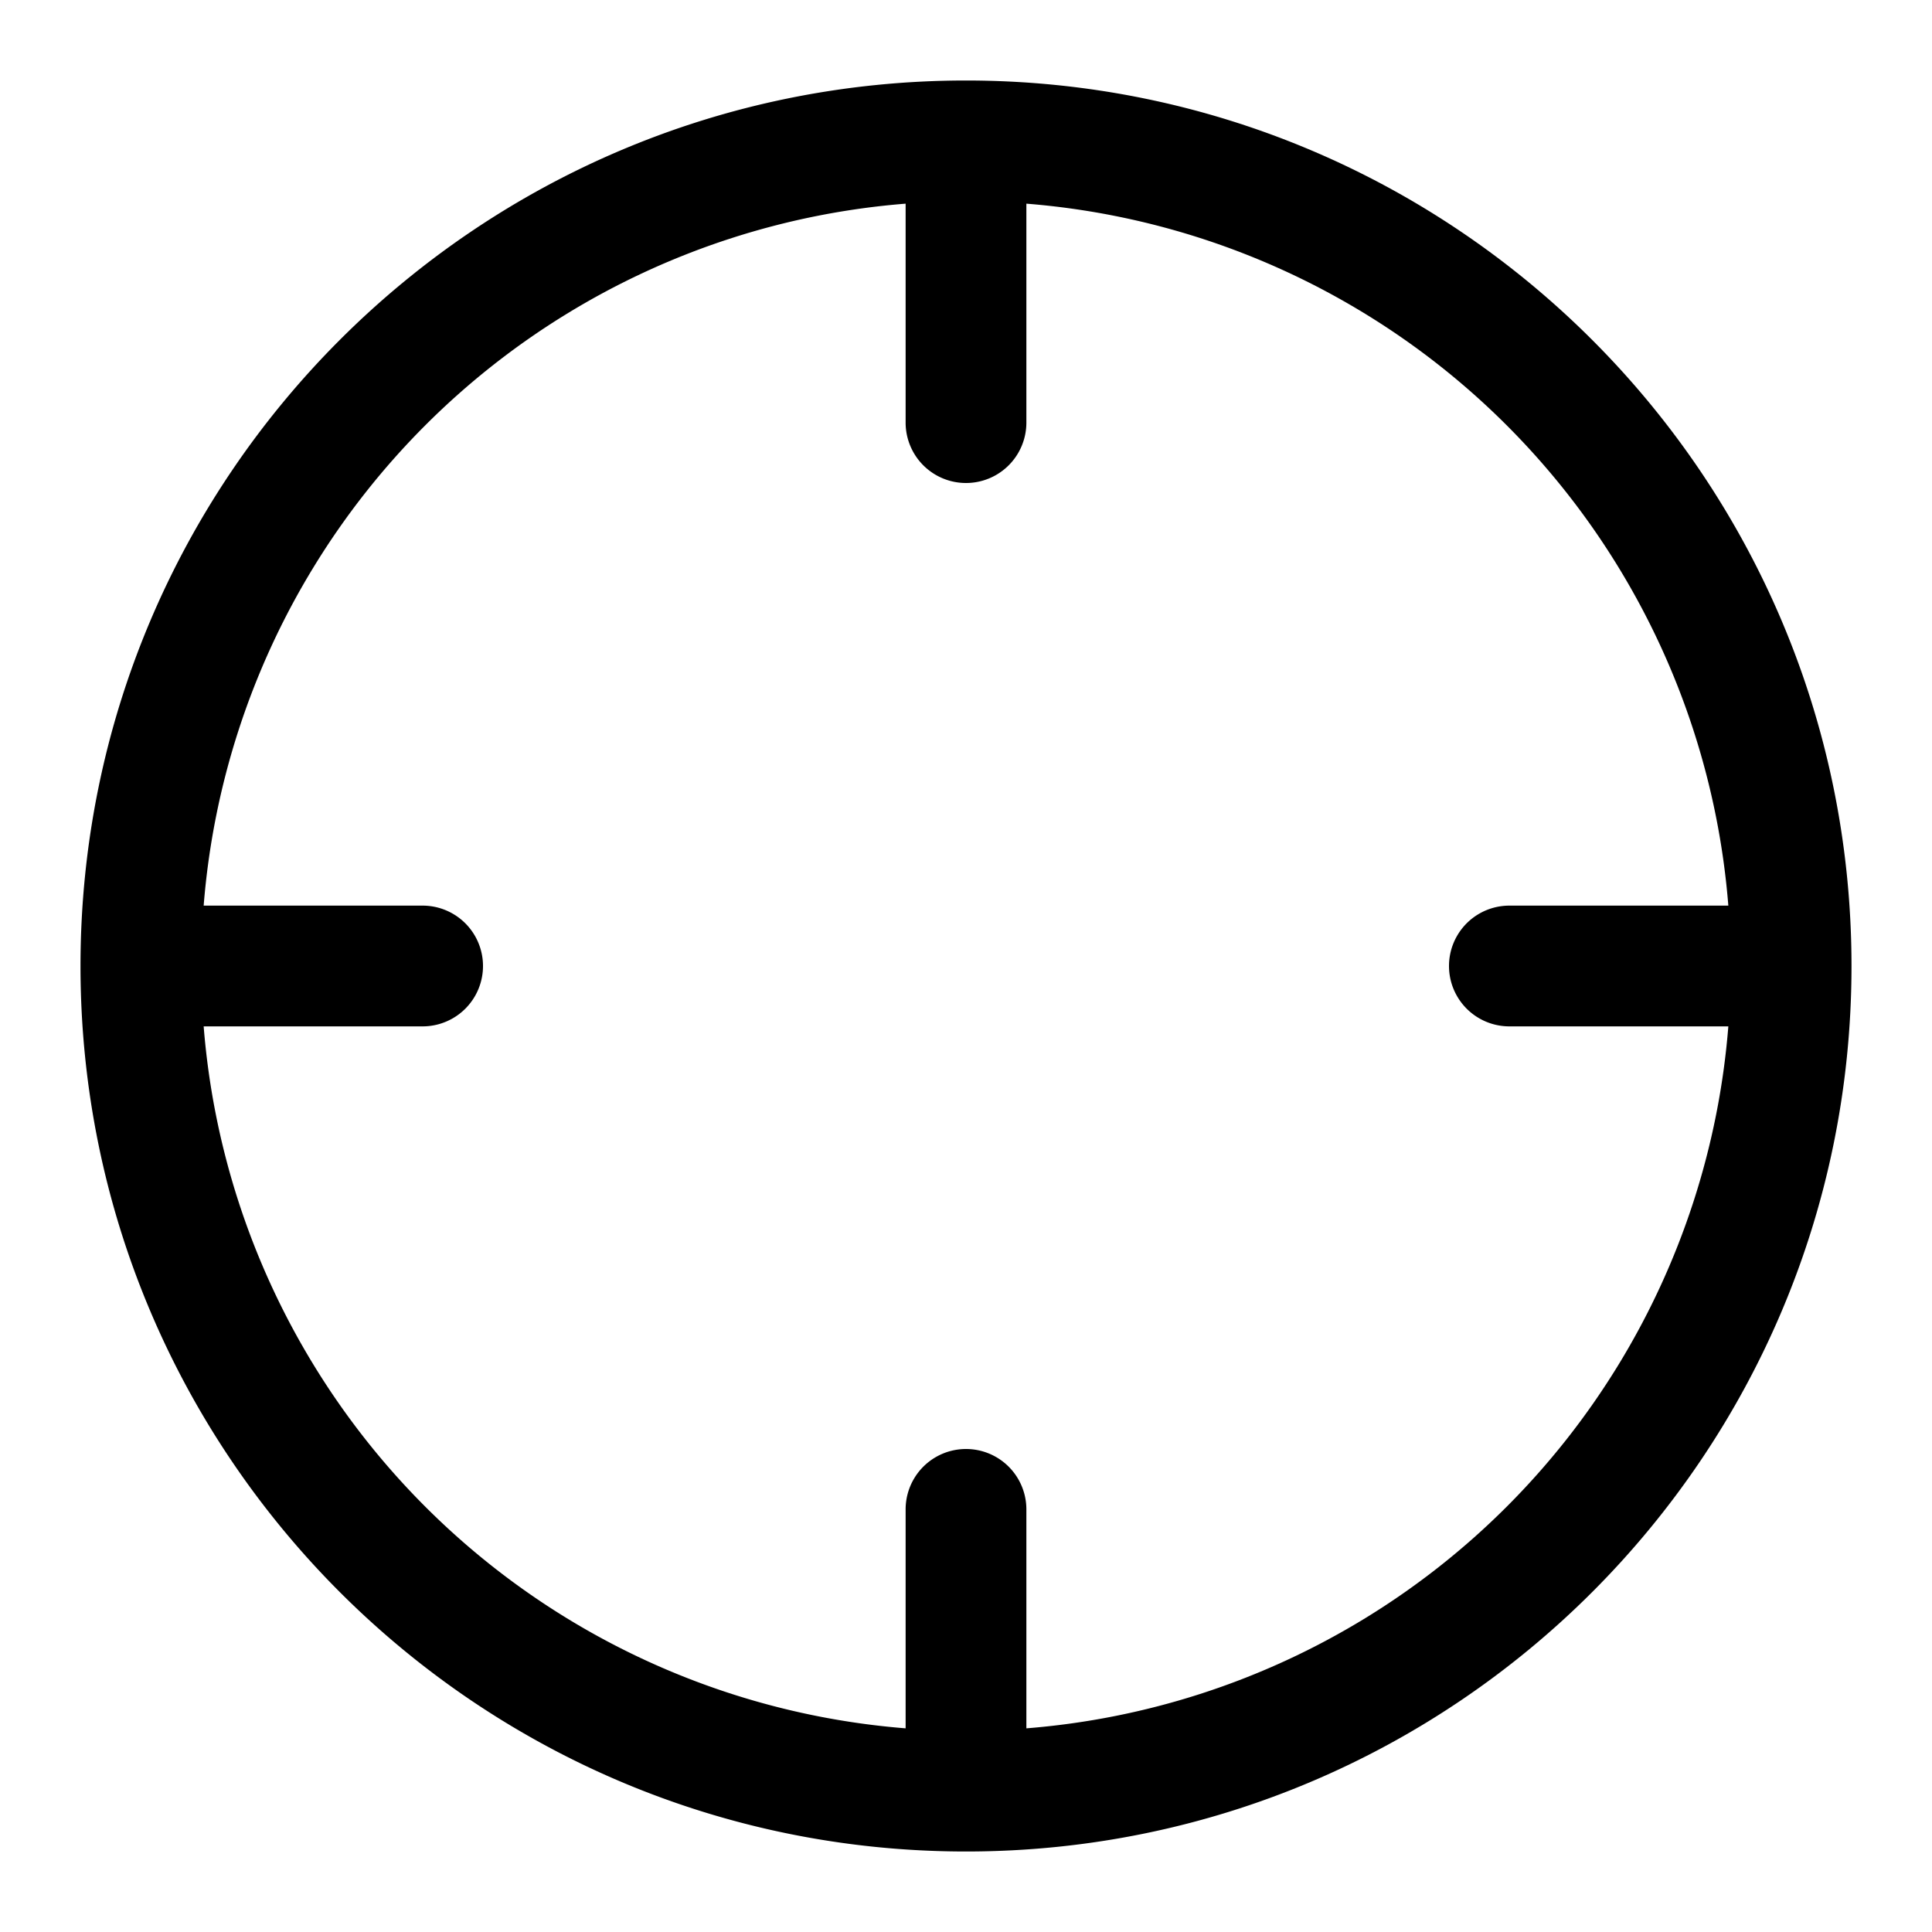 <svg xmlns="http://www.w3.org/2000/svg" width="24" height="24" fill="none" viewBox="0 0 24 24"><path fill="currentColor" fill-rule="evenodd" d="M1 12C1 5.925 5.925 1 12 1s11 4.925 11 11-4.925 11-11 11S1 18.075 1 12zm11.75 9.47v-2.72a.75.75 0 00-1.5 0v2.72a9.502 9.502 0 01-8.72-8.72h2.72a.75.75 0 000-1.5H2.53a9.502 9.502 0 018.72-8.72v2.72a.75.75 0 001.5 0V2.53a9.502 9.502 0 018.72 8.72h-2.72a.75.75 0 000 1.5h2.72a9.502 9.502 0 01-8.72 8.72z" clip-rule="evenodd"/></svg>